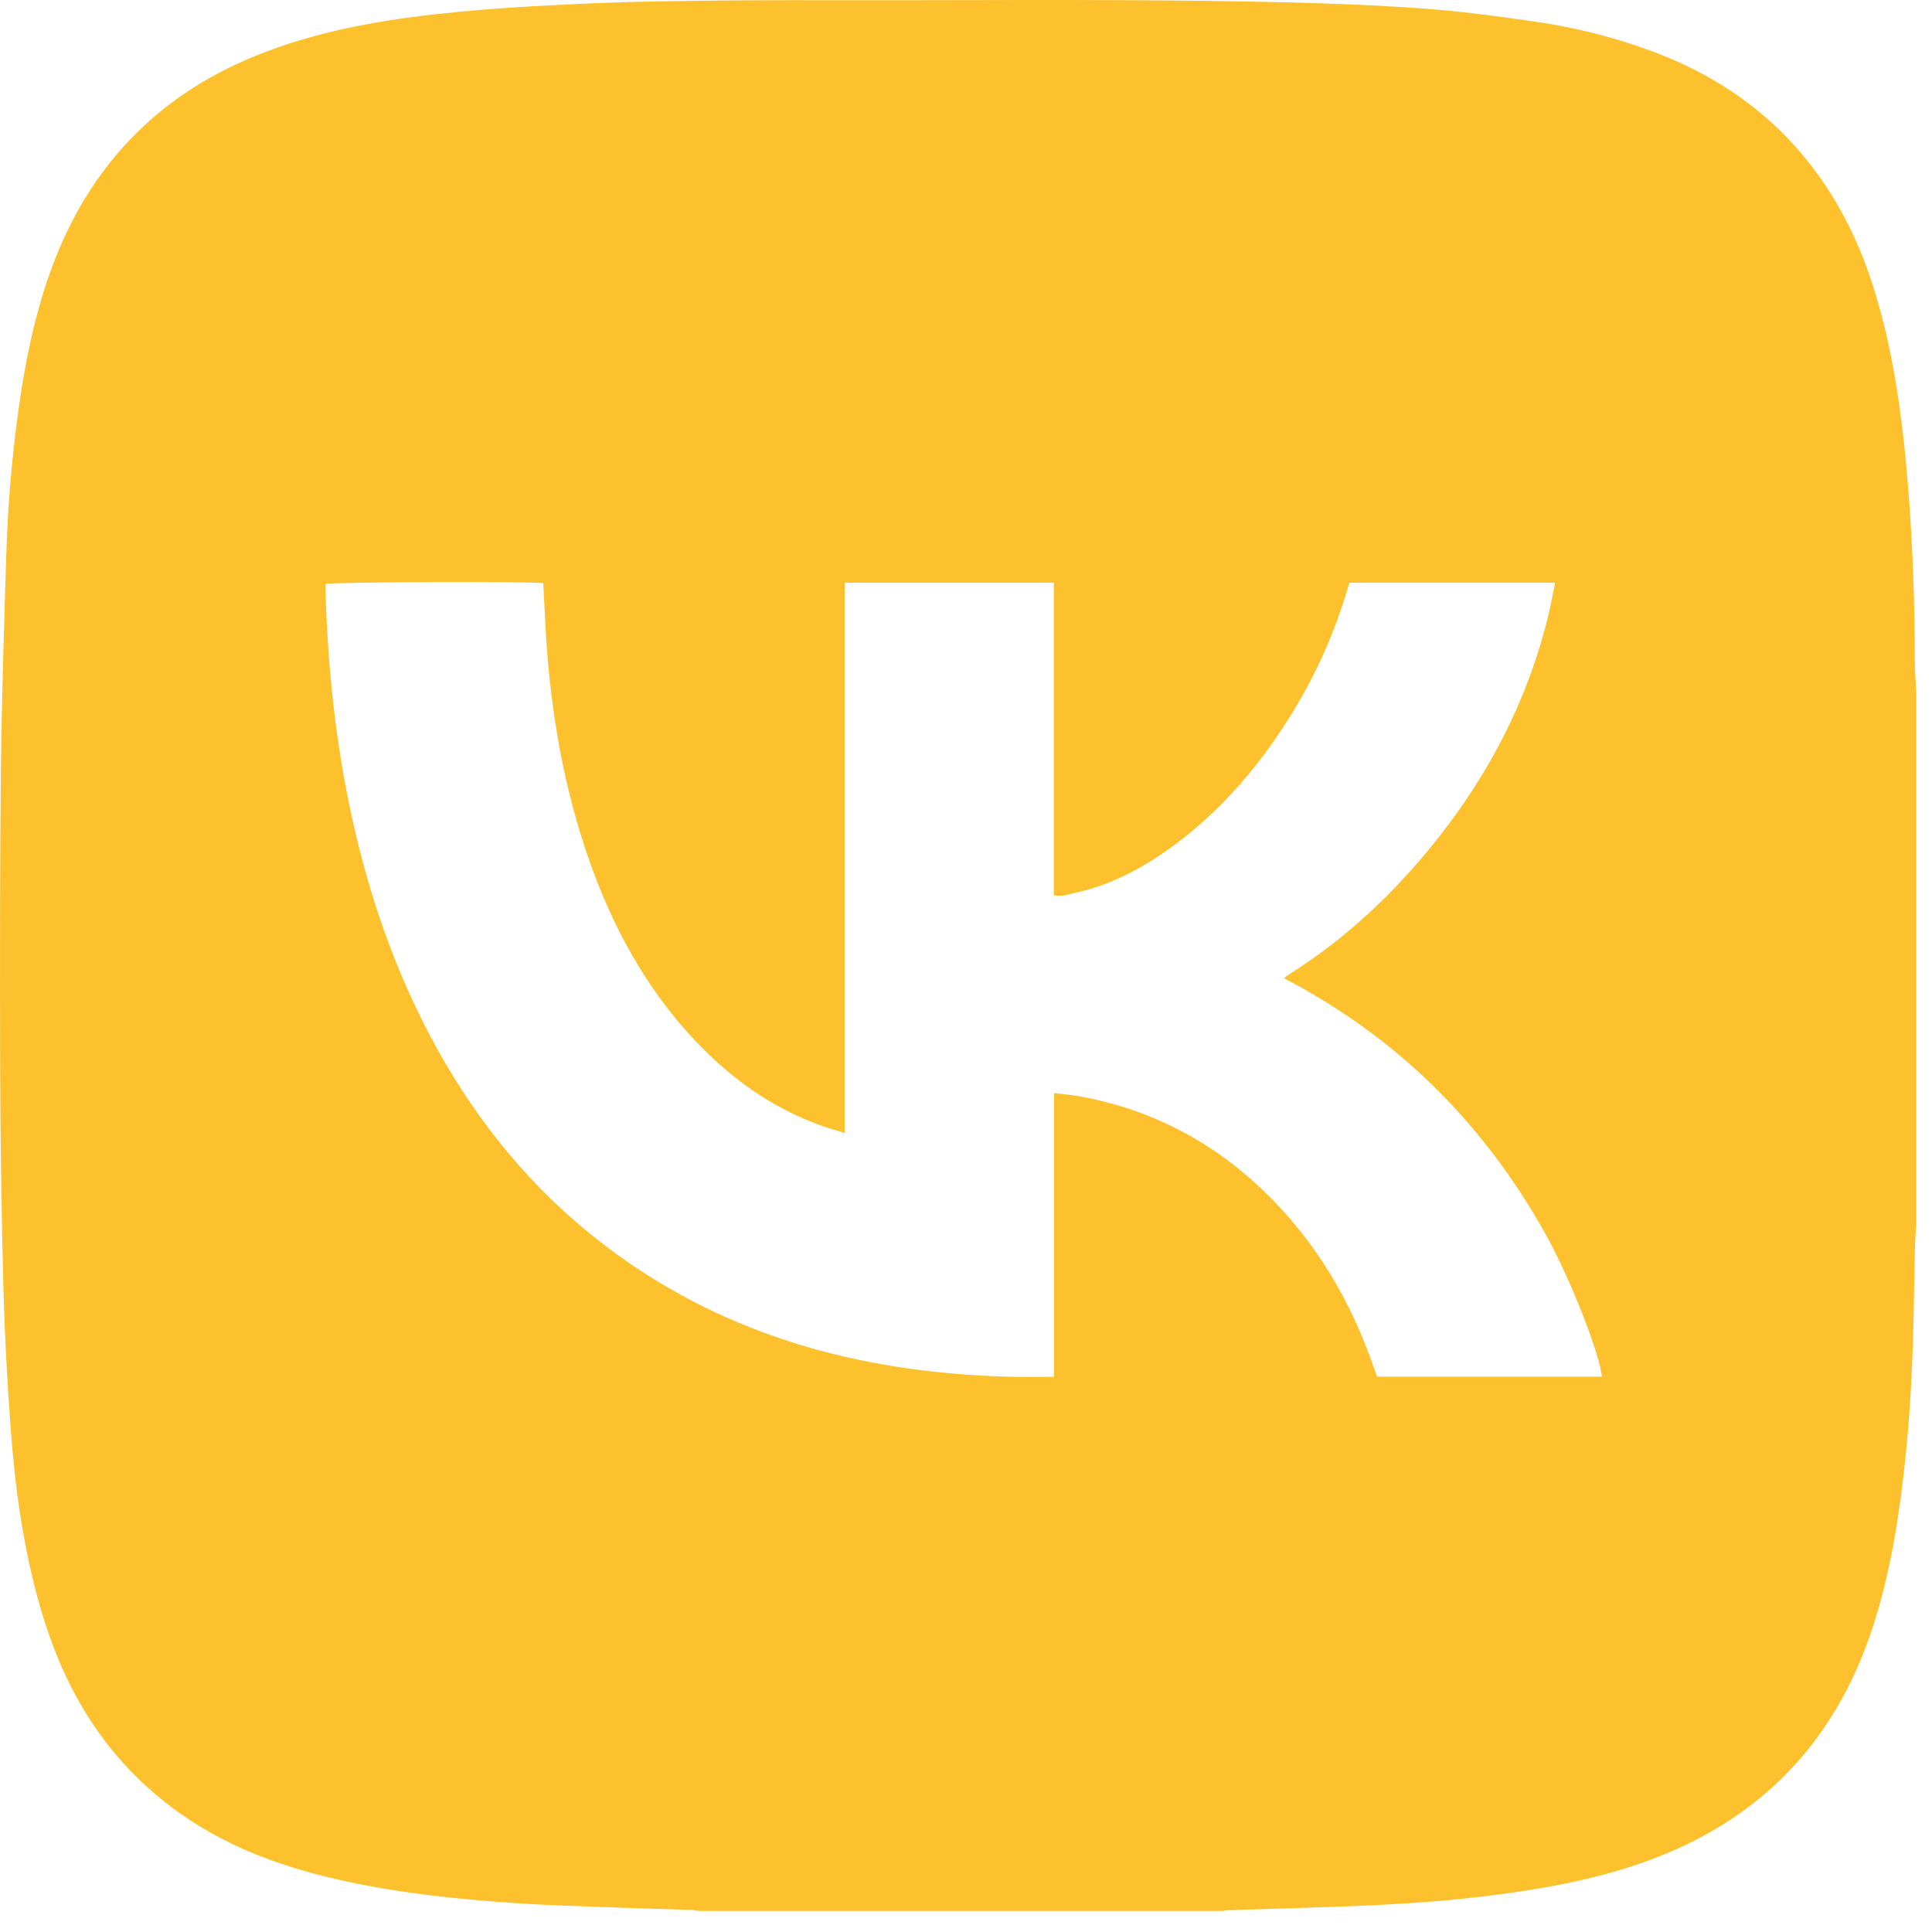 <?xml version="1.0" encoding="UTF-8"?> <svg xmlns="http://www.w3.org/2000/svg" width="80" height="80" viewBox="0 0 80 80" fill="none"><path d="M50.613 79.127C43.386 79.127 36.156 79.127 28.929 79.127C28.839 79.115 28.753 79.091 28.663 79.087C27.475 79.046 26.291 79.017 25.103 78.972C23.788 78.923 22.473 78.886 21.158 78.792C19.396 78.67 17.639 78.498 15.898 78.204C14.308 77.934 12.743 77.575 11.224 77.028C8.467 76.031 6.14 74.437 4.35 72.096C3.076 70.425 2.24 68.542 1.662 66.536C0.966 64.113 0.626 61.629 0.441 59.125C0.298 57.213 0.196 55.297 0.142 53.381C0.065 50.395 0.019 47.412 0.007 44.426C-0.005 40.295 -0.005 36.165 0.036 32.035C0.069 28.999 0.167 25.964 0.261 22.928C0.335 20.636 0.54 18.357 0.896 16.089C1.167 14.385 1.547 12.706 2.146 11.084C3.674 6.934 6.468 3.984 10.581 2.313C12.973 1.341 15.488 0.871 18.044 0.589C19.339 0.446 20.638 0.34 21.936 0.266C23.69 0.168 25.443 0.086 27.196 0.058C29.663 0.013 32.125 0.001 34.591 0.009C41.174 0.021 47.757 -0.065 54.336 0.127C56 0.176 57.663 0.25 59.322 0.385C60.748 0.499 62.165 0.695 63.578 0.899C65.237 1.136 66.86 1.545 68.433 2.133C71.813 3.387 74.439 5.536 76.208 8.69C77.056 10.206 77.618 11.832 78.027 13.511C78.576 15.766 78.846 18.066 79.027 20.375C79.207 22.712 79.285 25.052 79.289 27.393C79.289 27.831 79.33 28.264 79.35 28.701C79.35 36.038 79.35 43.376 79.35 50.713C79.334 50.983 79.305 51.248 79.297 51.518C79.264 52.87 79.252 54.218 79.211 55.571C79.133 58.026 78.949 60.477 78.576 62.908C78.322 64.563 77.966 66.193 77.413 67.774C75.966 71.9 73.279 74.895 69.244 76.647C67.151 77.555 64.938 78.032 62.689 78.359C60.789 78.637 58.871 78.796 56.954 78.886C54.984 78.98 53.009 79.025 51.039 79.091C50.895 79.082 50.756 79.111 50.613 79.127ZM22.494 24.145C21.846 24.068 13.772 24.096 13.477 24.182C13.477 24.252 13.477 24.325 13.477 24.403C13.559 27.381 13.85 30.335 14.448 33.252C15.132 36.594 16.189 39.809 17.782 42.836C19.437 45.982 21.58 48.748 24.341 51.011C28.786 54.651 33.956 56.429 39.634 56.89C40.314 56.947 40.998 56.984 41.682 57.005C42.321 57.025 42.964 57.009 43.648 57.009C43.648 53.095 43.648 49.202 43.648 45.263C44.038 45.312 44.382 45.337 44.718 45.398C47.667 45.937 50.211 47.269 52.358 49.344C54.476 51.391 55.93 53.851 56.885 56.621C56.93 56.751 56.979 56.882 57.024 57.005C60.145 57.005 63.238 57.005 66.327 57.005C66.262 56.098 65.004 52.895 63.992 51.089C61.432 46.513 57.868 42.955 53.165 40.504C53.243 40.446 53.288 40.406 53.337 40.373C55.725 38.878 57.741 36.974 59.486 34.78C61.702 31.99 63.3 28.893 64.127 25.416C64.226 24.999 64.303 24.575 64.394 24.129C61.526 24.129 58.703 24.129 55.881 24.129C55.844 24.235 55.815 24.321 55.791 24.407C55.275 26.143 54.553 27.786 53.62 29.338C52.214 31.667 50.481 33.71 48.233 35.274C47.081 36.075 45.84 36.688 44.459 36.986C44.206 37.043 43.947 37.141 43.636 37.072C43.636 32.749 43.636 28.443 43.636 24.125C40.74 24.125 37.88 24.125 34.976 24.125C34.976 31.72 34.976 39.294 34.976 46.914C34.632 46.807 34.333 46.726 34.046 46.624C31.789 45.823 29.949 44.426 28.38 42.648C26.434 40.438 25.132 37.868 24.218 35.094C23.223 32.067 22.739 28.95 22.579 25.776C22.551 25.249 22.522 24.709 22.494 24.145Z" fill="#FCC12C"></path></svg> 